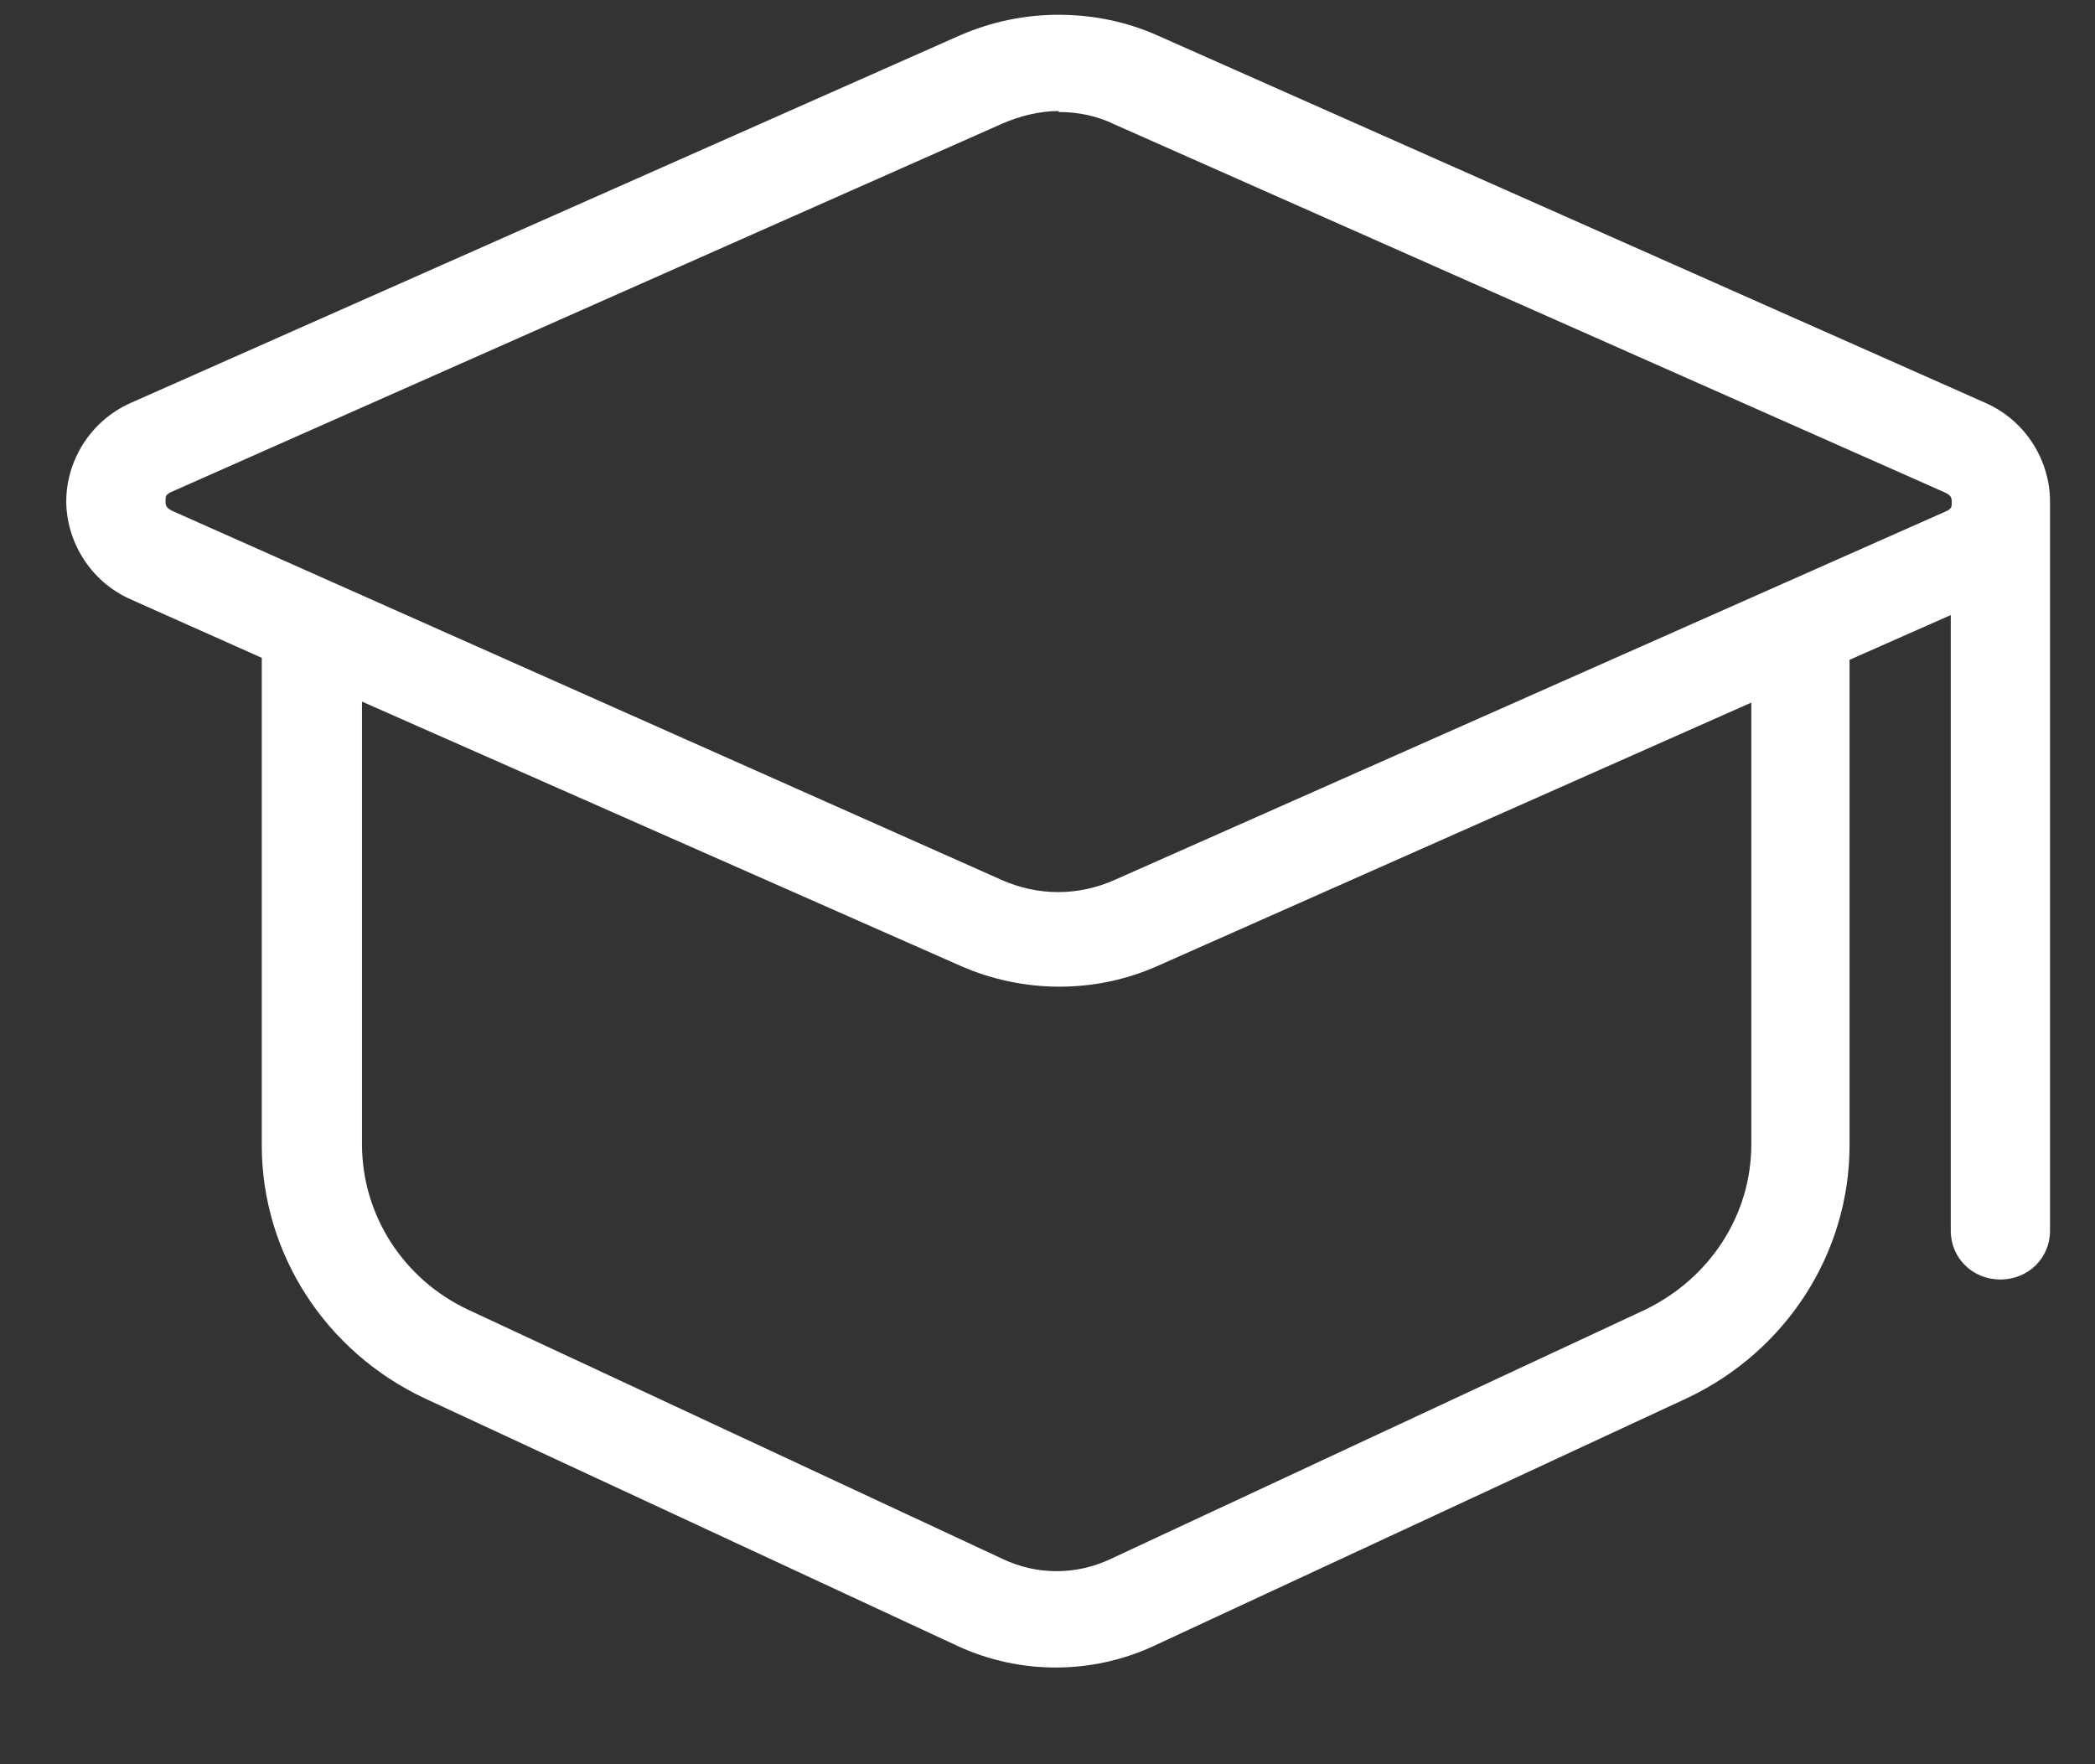 <svg width="19" height="16" viewBox="0 0 19 16" fill="none" xmlns="http://www.w3.org/2000/svg">
<rect x="0" y="0" width="19" height="16" fill="#333333" stroke="none"/>
<path d="M9.601 0.134C9.295 0.134 8.998 0.195 8.71 0.319L1.186 3.654C0.808 3.822 0.601 4.192 0.601 4.545C0.601 4.898 0.808 5.269 1.186 5.436L2.374 5.966V10.386C2.374 11.366 2.95 12.257 3.85 12.681L8.692 14.931C9.25 15.187 9.898 15.187 10.456 14.931L15.298 12.681C16.198 12.257 16.774 11.366 16.774 10.386V5.984L17.692 5.578V11.163C17.692 11.41 17.89 11.604 18.142 11.604C18.394 11.604 18.592 11.41 18.592 11.163V4.545C18.592 4.192 18.385 3.822 18.007 3.654L10.492 0.319C10.213 0.195 9.907 0.134 9.601 0.134ZM9.601 1.016C9.781 1.016 9.952 1.051 10.114 1.131L17.638 4.466C17.692 4.492 17.701 4.51 17.701 4.554C17.701 4.598 17.701 4.616 17.638 4.642L10.114 7.978C9.781 8.128 9.412 8.128 9.079 7.978L1.564 4.634C1.51 4.607 1.501 4.589 1.501 4.545C1.501 4.501 1.501 4.484 1.564 4.457L9.088 1.122C9.25 1.051 9.43 1.007 9.601 1.007V1.016ZM3.283 6.363L8.719 8.763C9.286 9.01 9.934 9.01 10.492 8.763L15.883 6.372V10.378C15.883 11.022 15.505 11.595 14.92 11.878L10.078 14.136C9.763 14.287 9.403 14.287 9.088 14.136L4.246 11.878C3.661 11.604 3.283 11.022 3.283 10.378V6.354V6.363Z" fill="white"/>
</svg>
